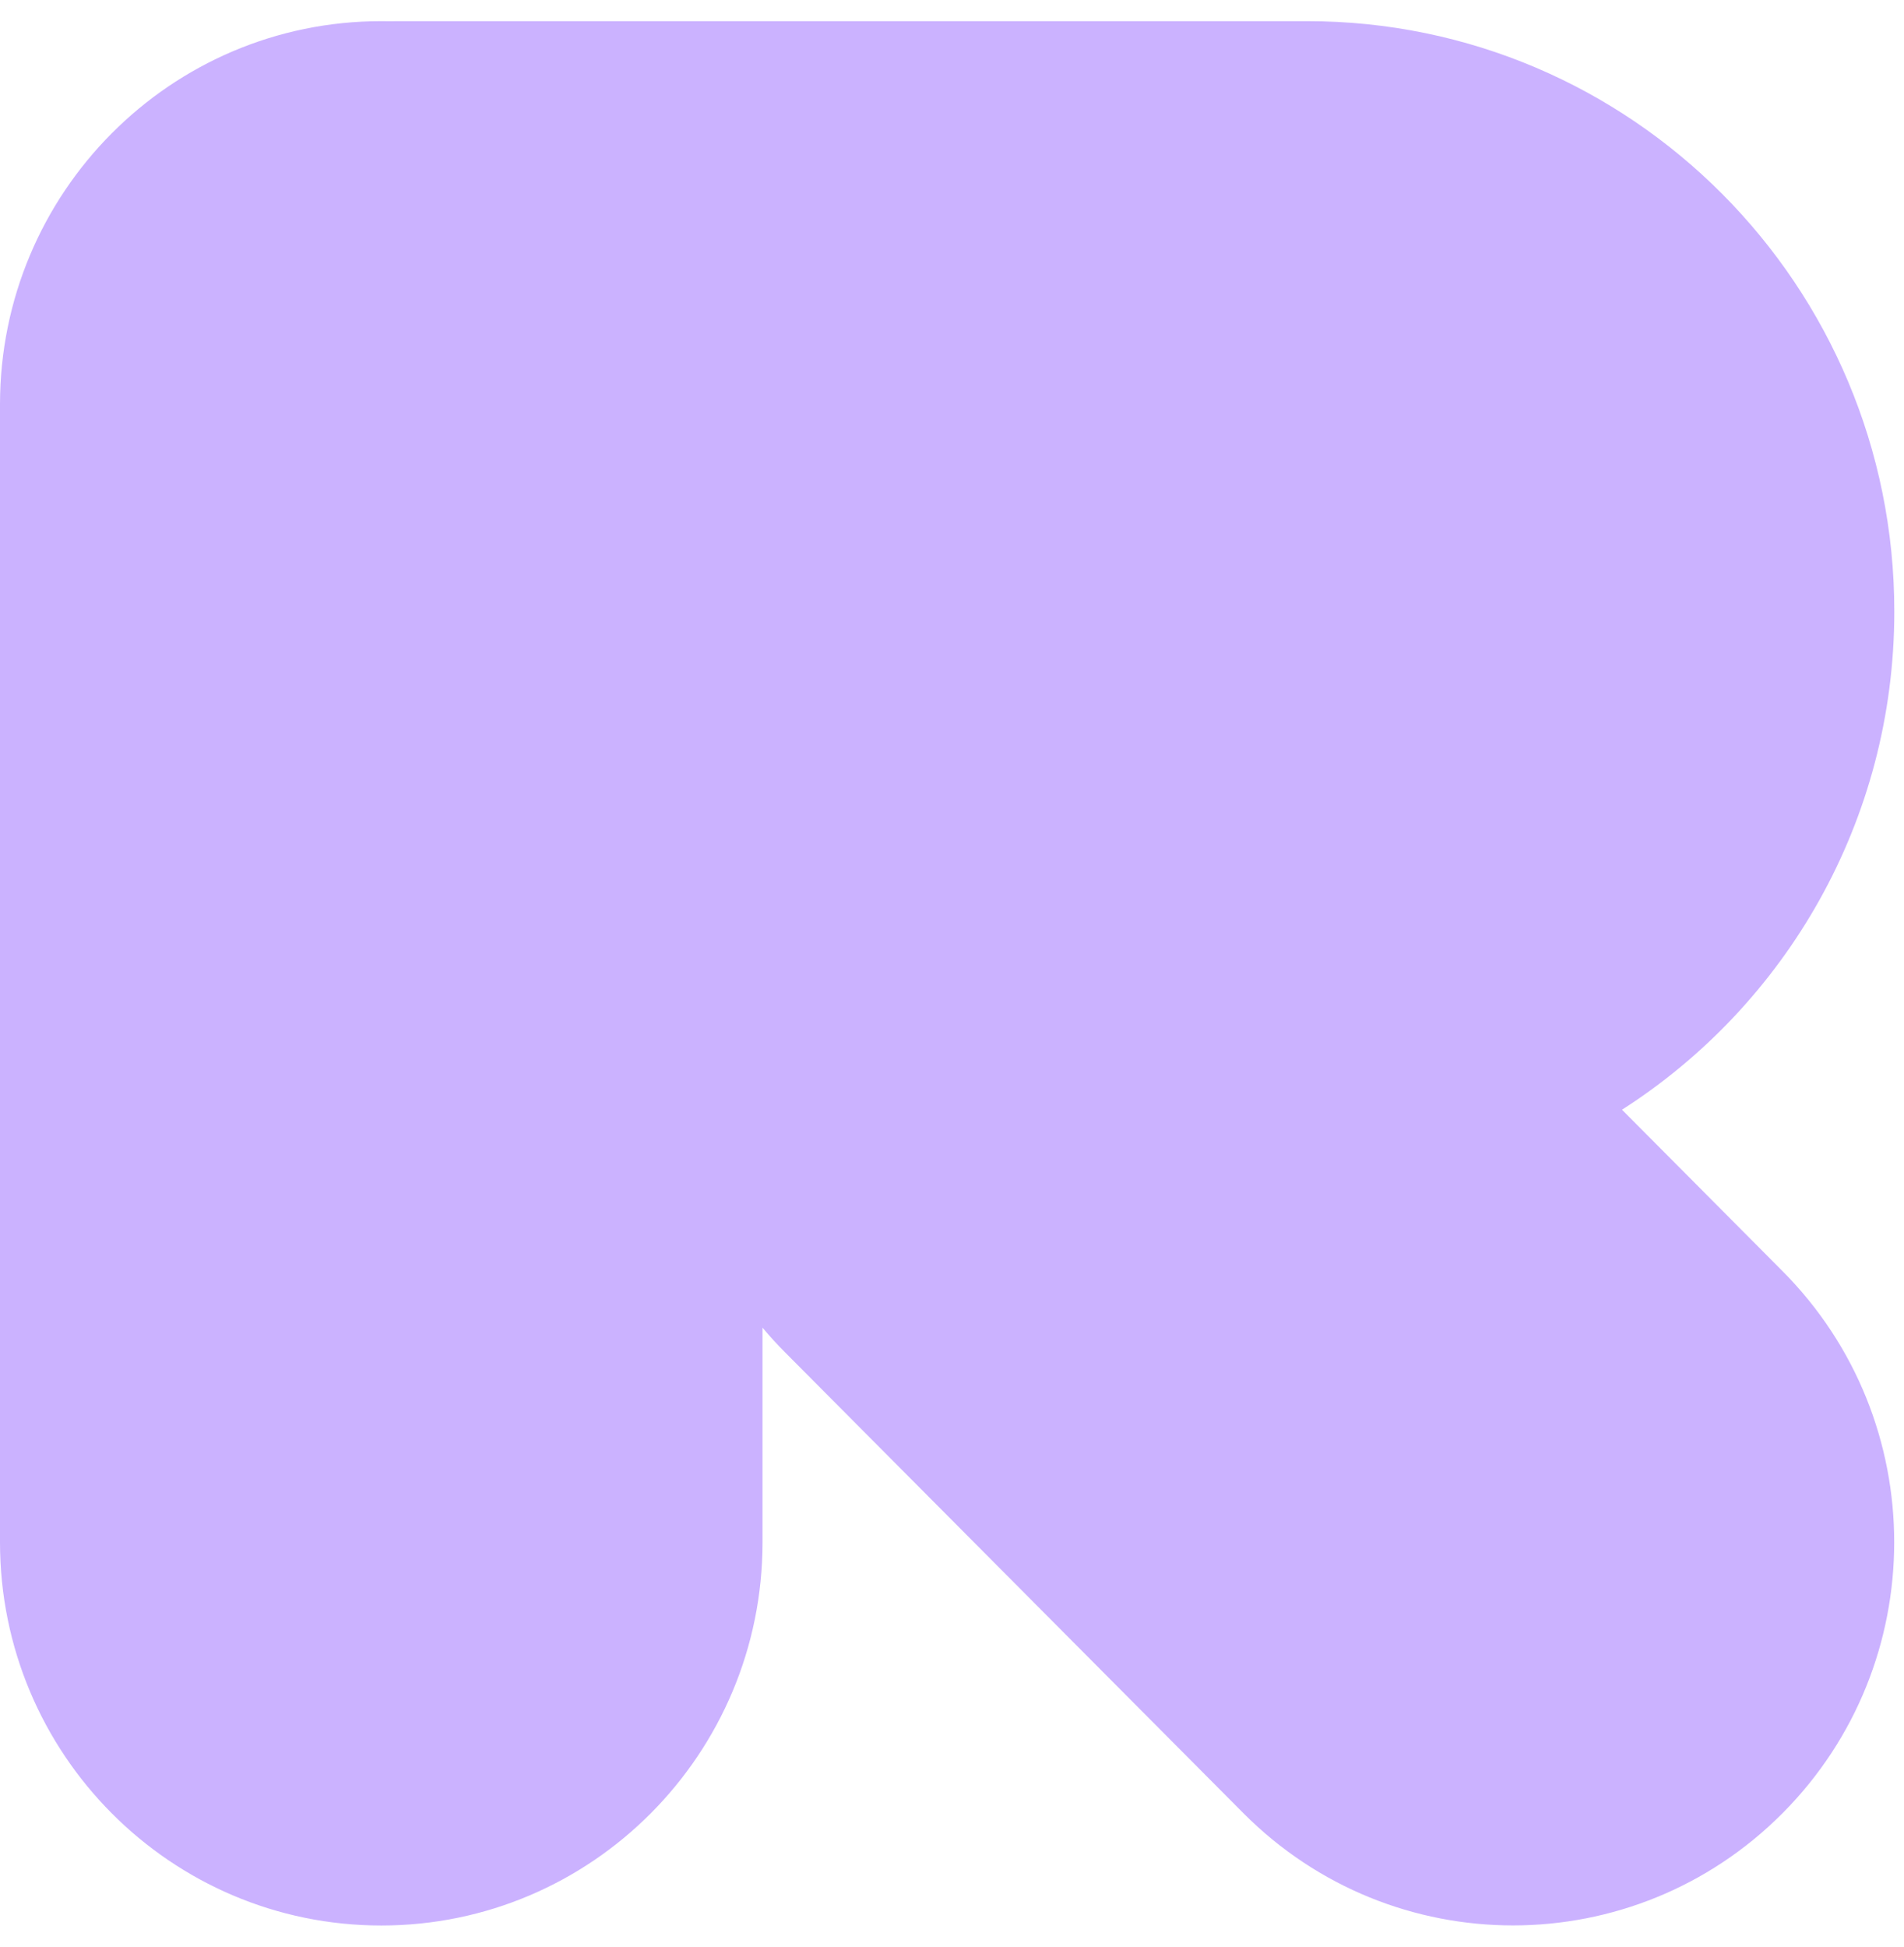 <svg width="45" height="46" viewBox="0 0 45 46" fill="none" xmlns="http://www.w3.org/2000/svg">
<path fill-rule="evenodd" clip-rule="evenodd" d="M0 9.557C0 4.555 4.034 0.5 9.011 0.5C9.078 0.5 9.145 0.5 9.212 0.502C9.281 0.501 9.35 0.5 9.419 0.5L30.893 0.5C38.557 0.5 44.771 6.745 44.771 14.448C44.771 19.399 42.204 23.748 38.335 26.223L42.13 30.038C45.648 33.575 45.648 39.309 42.13 42.846C38.611 46.382 32.906 46.382 29.387 42.846L18.554 31.956C18.366 31.768 18.189 31.574 18.022 31.373L18.022 36.443C18.022 41.445 13.988 45.5 9.012 45.5C4.035 45.5 0 41.445 0 36.443L0 9.557Z" fill="#CBB2FF"/>
</svg>
